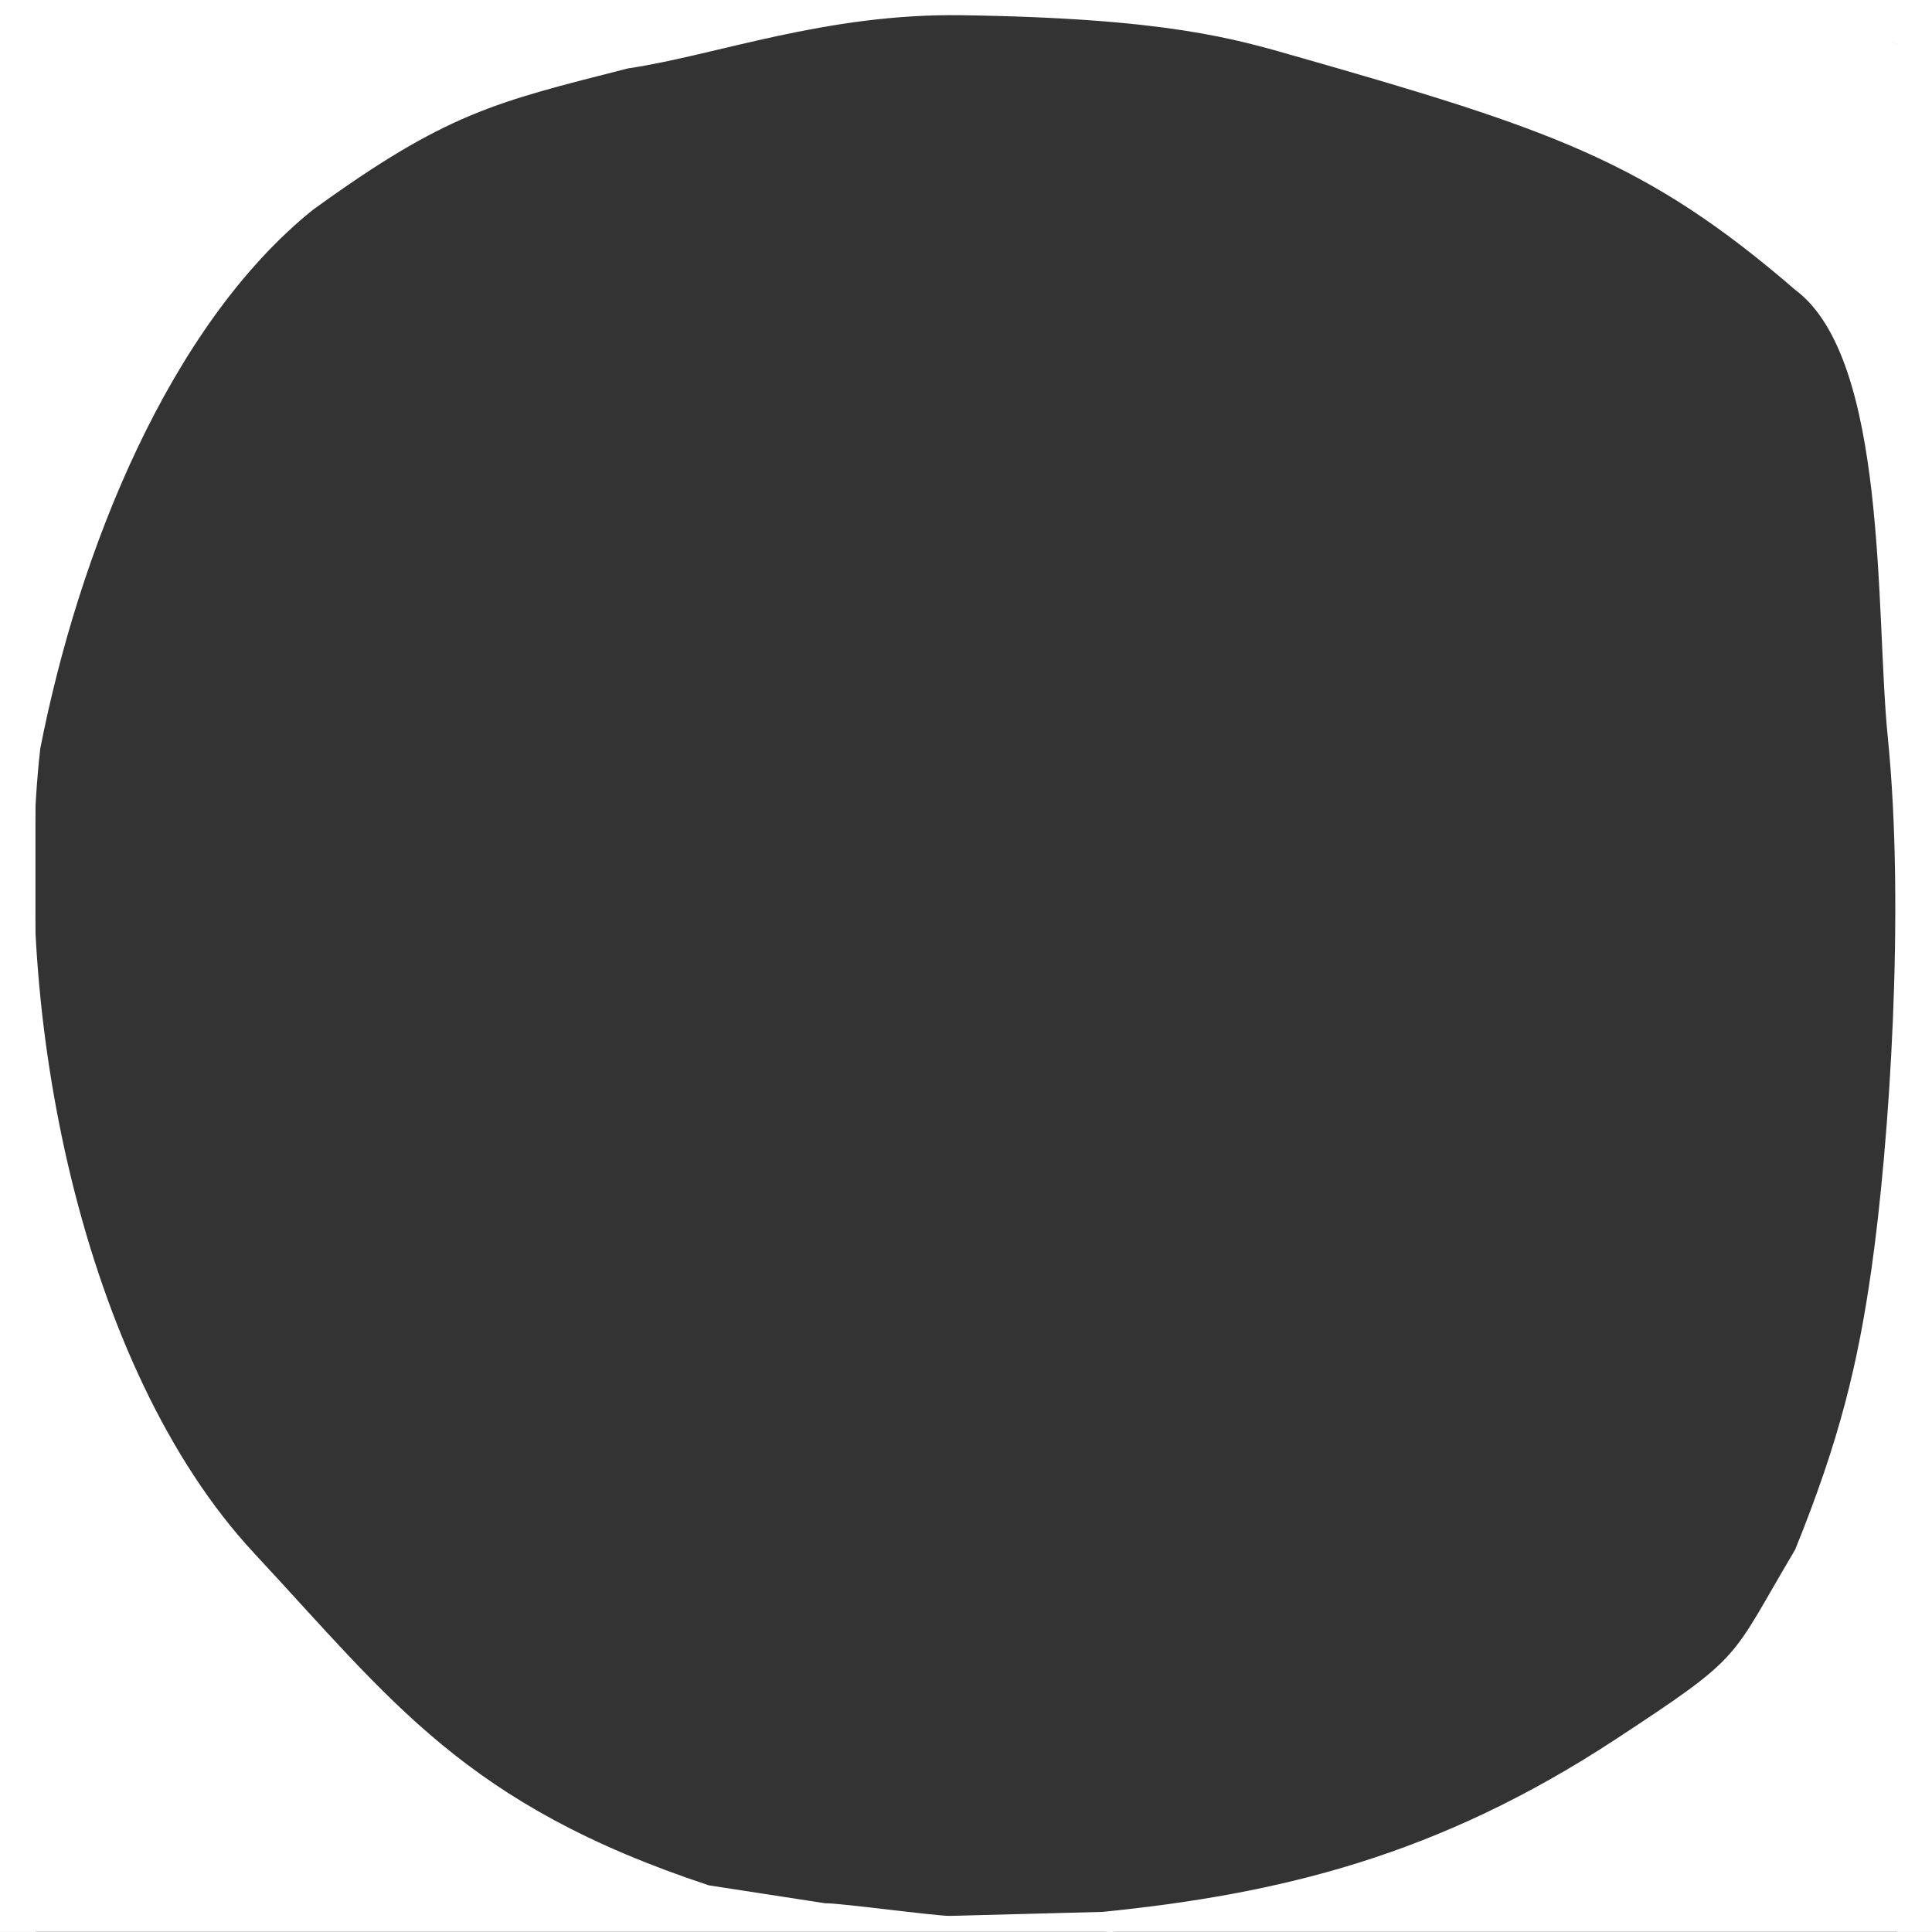 <svg width="240" height="240" viewBox="0 0 240 240" fill="none" xmlns="http://www.w3.org/2000/svg">
<rect x="0" y="0" width="240" height="240" fill="#333333" stroke="none"/>
<path d="M73.761 238.87C67.361 236.067 34.128 236.429 2.751 236.429C3.852 197.543 0.829 134.434 1.176 96.958C6.286 70.868 0.553 52.774 3.855 3.826C30.828 2.778 71.881 1 95 1C109.312 1 119.234 -6.10352e-05 125.785 -6.10352e-05C142.085 1.098 147.617 -1.197 157.5 1C194.518 1 210.825 1.666 236.696 5.555C237.247 24.443 236.809 77.765 238.549 95C240.279 118.88 239.647 146.629 235.943 160.909C238.348 173.32 237.527 169.987 237.527 188.874C238.348 197.207 237.527 213.317 237.527 236.093C216.329 238.315 177.604 233.409 138.072 240L131.838 239.426H109.82C100.486 238.877 96.88 238.87 88.074 239.426L73.761 238.87ZM161 7C153.414 4.833 144.997 2.26 119.45 1.891C102.5 1.646 88.935 6.884 78 8.5C61.435 12.723 55.5 14 38.811 26.109C21 40.5 9.802 68.49 5 93C1.367 125.5 10.139 169.919 31.553 192.925C48.661 211.308 57.799 224.207 88.074 234.207L102.5 236.429C104.382 236.397 116.077 238 118 238L137 237.5C159.018 235.278 178.627 230.538 200.646 216.094C216.882 205.444 214.743 206.388 223 192.5C228.538 178.848 230.828 169.31 232.5 157.5C234.702 141.946 236.671 112.987 234.5 91.5C232.965 76.283 234.578 44.596 223 36C204.5 20 192.5 16 161 7Z" fill="white"/>
<path d="M0 -6.10352e-05H240V5.555L119.45 1L0 5.555V-6.10352e-05Z" fill="white"/>
<path d="M0 235.537L55.5 234.207L118 238.87L180 235.537H240V239.981H0V235.537Z" fill="white"/>
<path d="M235.596 239.981V-0L240 -6.10352e-05V239.981L235.596 239.981Z" fill="white"/>
<path d="M0 239.981V-6.10352e-05L4.404 -0V239.981L0 239.981Z" fill="white"/>
</svg>
